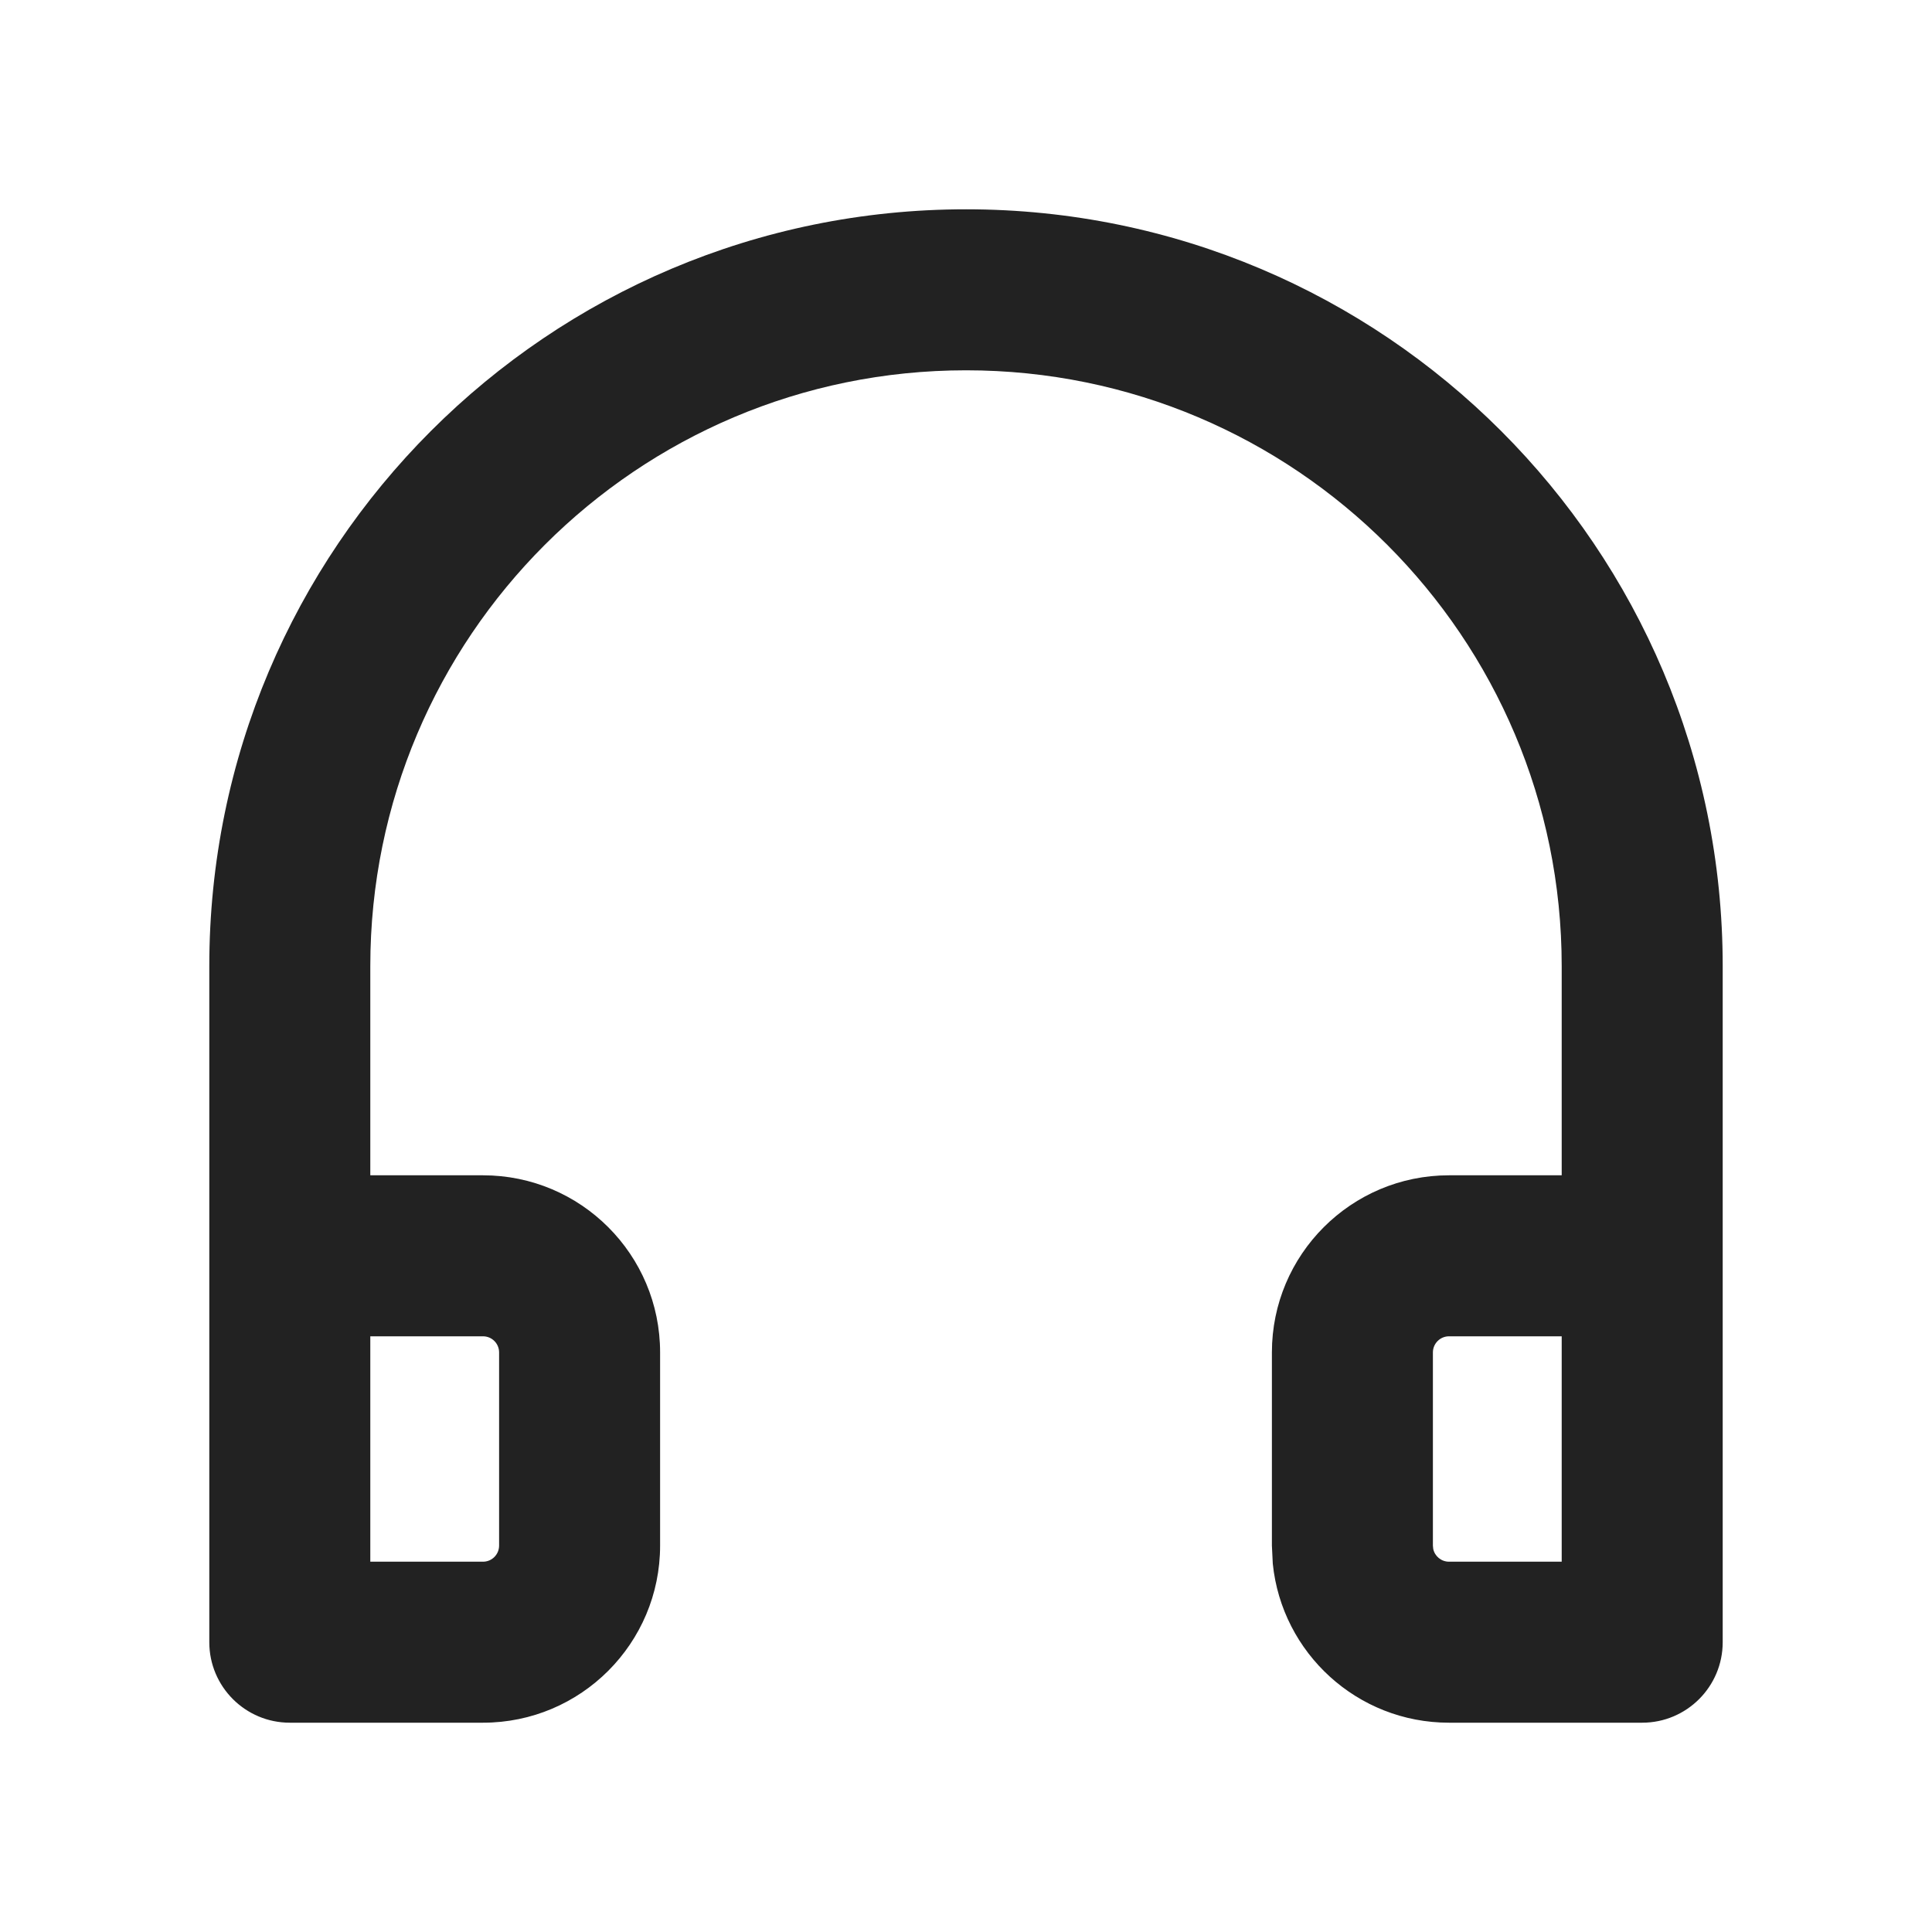 <svg width="24" height="24" viewBox="0 0 24 24" fill="none" xmlns="http://www.w3.org/2000/svg">
<path d="M6.2 16.8C6.2 16.69 6.111 16.6 6 16.6H4.6V19.4H6C6.111 19.4 6.2 19.31 6.2 19.2V16.8ZM19.4 12.001C19.4 7.914 16.087 4.6 12.001 4.6C7.914 4.6 4.6 7.914 4.6 12.001V14.6H6C7.215 14.6 8.2 15.585 8.2 16.8V19.2C8.2 20.415 7.215 21.4 6 21.4H3.6C3.048 21.4 2.6 20.952 2.6 20.4V12.001C2.6 6.809 6.809 2.6 12.001 2.6C17.192 2.6 21.4 6.809 21.4 12.001V20.4C21.4 20.952 20.952 21.4 20.4 21.4H18C16.861 21.4 15.924 20.535 15.811 19.425L15.8 19.2V16.8C15.8 15.585 16.785 14.6 18 14.6H19.4V12.001ZM17.8 19.2L17.804 19.241C17.823 19.332 17.904 19.4 18 19.4H19.4V16.6H18C17.89 16.6 17.8 16.69 17.8 16.8V19.2Z" fill="#222222"/>
</svg>
